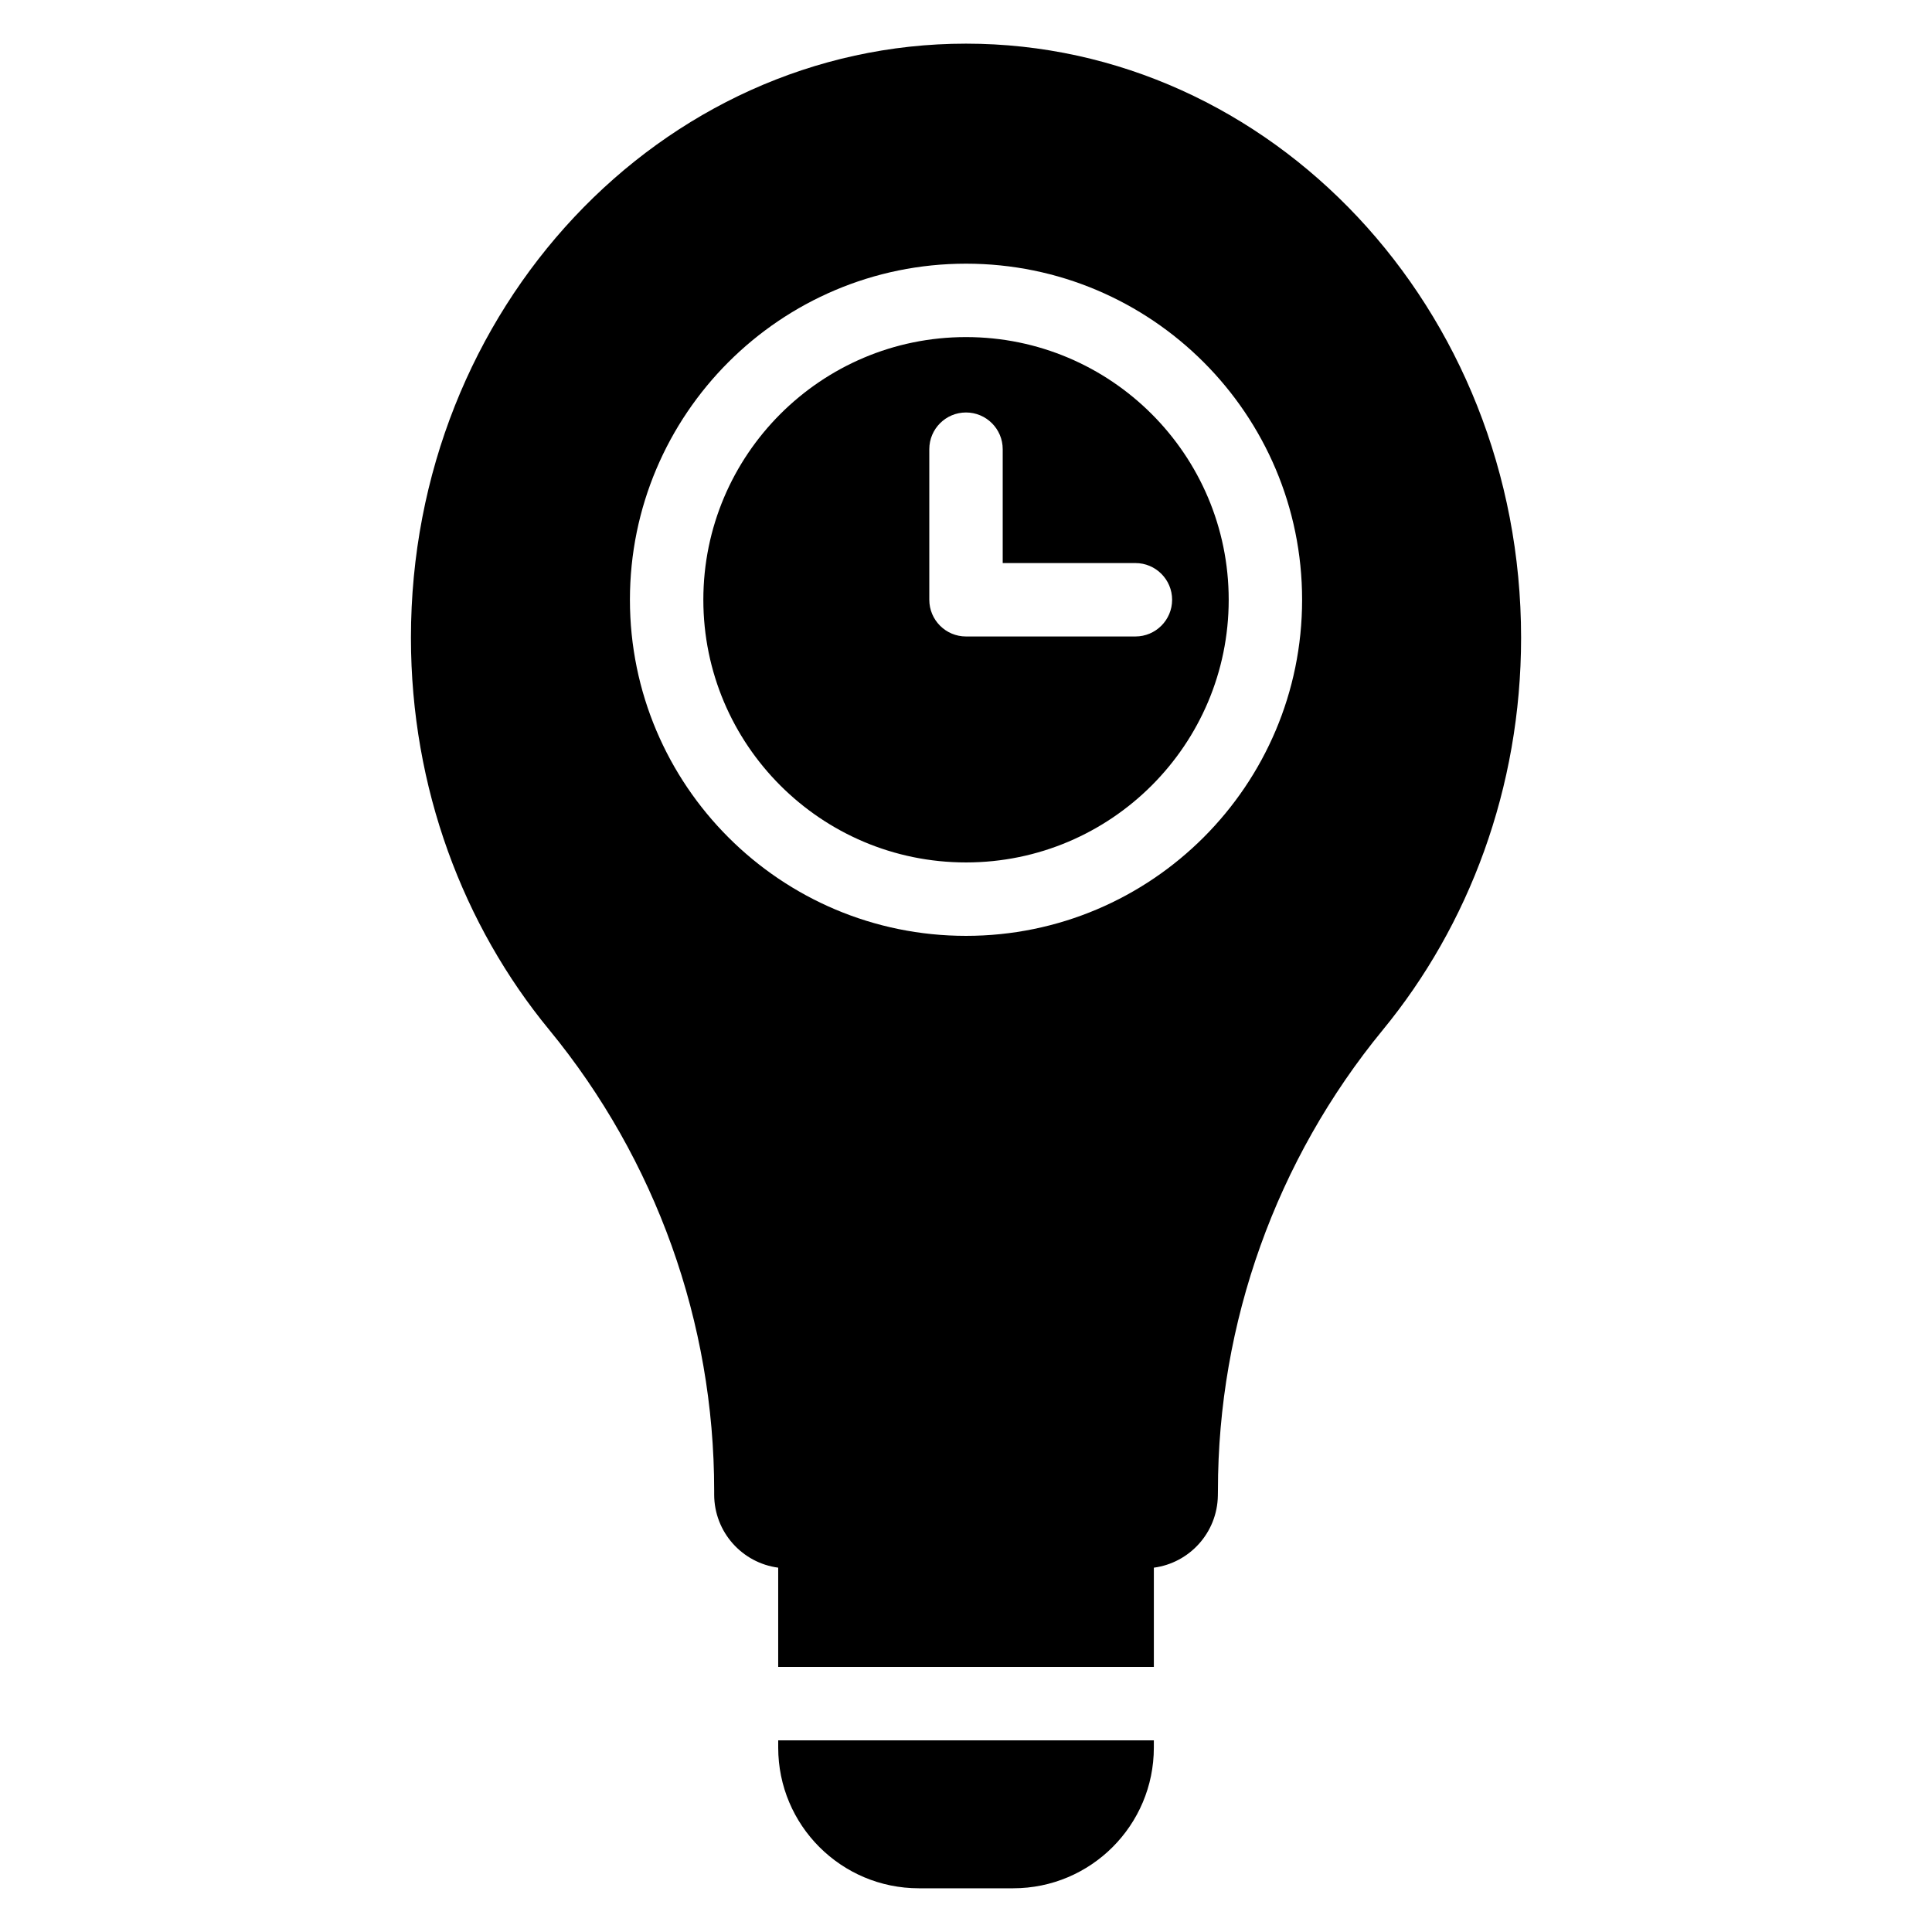 <?xml version="1.0" encoding="UTF-8"?>
<!-- Uploaded to: ICON Repo, www.svgrepo.com, Generator: ICON Repo Mixer Tools -->
<svg fill="#000000" width="800px" height="800px" version="1.1" viewBox="144 144 512 512" xmlns="http://www.w3.org/2000/svg">
 <path d="m449.78 605.21v1.922c0 20.59-16.695 37.285-37.285 37.285h-24.977c-20.598 0-37.285-16.695-37.285-37.285v-1.922h99.551zm-99.551-19.453v-26.309c-9.578-1.266-16.965-9.461-16.965-19.383v-1.047c0-44.523-15.445-87.68-43.688-122.07-22.766-27.656-36.672-64.062-36.672-103.96 0-87.285 66.348-157.42 147.1-157.42 80.754 0 147.1 70.133 147.1 157.42 0 39.891-13.902 76.293-36.645 103.95-28.254 34.41-43.695 77.559-43.695 122.08l-0.02 1.367c-0.164 9.797-7.504 17.812-16.961 19.066v26.309h-99.551zm49.773-371.88c49.16 0 89.07 39.91 89.07 89.07 0 49.152-39.91 89.066-89.07 89.066-49.152 0-89.066-39.91-89.066-89.066 0-49.16 39.91-89.07 89.066-89.07zm0 19.453c-38.418 0-69.609 31.191-69.609 69.617 0 38.418 31.191 69.609 69.609 69.609s69.617-31.191 69.617-69.609c0-38.426-31.195-69.617-69.617-69.617zm9.727 59.887h35.168c5.367 0 9.727 4.356 9.727 9.727 0 5.367-4.359 9.727-9.727 9.727h-44.895c-5.371 0-9.727-4.359-9.727-9.727v-39.906c0-5.371 4.359-9.727 9.727-9.727s9.727 4.356 9.727 9.727z" fill-rule="evenodd"/>
</svg>